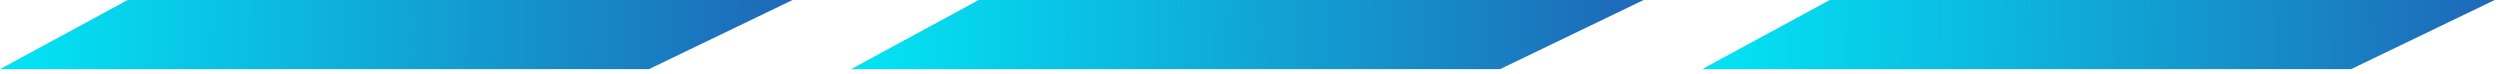 <svg width="235" height="7" viewBox="0 0 235 7" fill="none" xmlns="http://www.w3.org/2000/svg">
<path d="M12 0H74.5L61 6.5H0L12 0Z" fill="url(#paint0_linear_0_1)"/>
<path d="M92 0H154.5L141 6.5H80L92 0Z" fill="url(#paint1_linear_0_1)"/>
<path d="M172 0H234.5L221 6.5H160L172 0Z" fill="url(#paint2_linear_0_1)"/>
<defs>
<linearGradient id="paint0_linear_0_1" x1="2.383" y1="-2.5" x2="72.37" y2="-1.641" gradientUnits="userSpaceOnUse">
<stop stop-color="#03E2F3"/>
<stop offset="1" stop-color="#1D6BB9"/>
</linearGradient>
<linearGradient id="paint1_linear_0_1" x1="82.383" y1="-2.5" x2="152.37" y2="-1.641" gradientUnits="userSpaceOnUse">
<stop stop-color="#03E2F3"/>
<stop offset="1" stop-color="#1D6BB9"/>
</linearGradient>
<linearGradient id="paint2_linear_0_1" x1="162.383" y1="-2.5" x2="232.37" y2="-1.641" gradientUnits="userSpaceOnUse">
<stop stop-color="#03E2F3"/>
<stop offset="1" stop-color="#1D6BB9"/>
</linearGradient>
</defs>
</svg>
